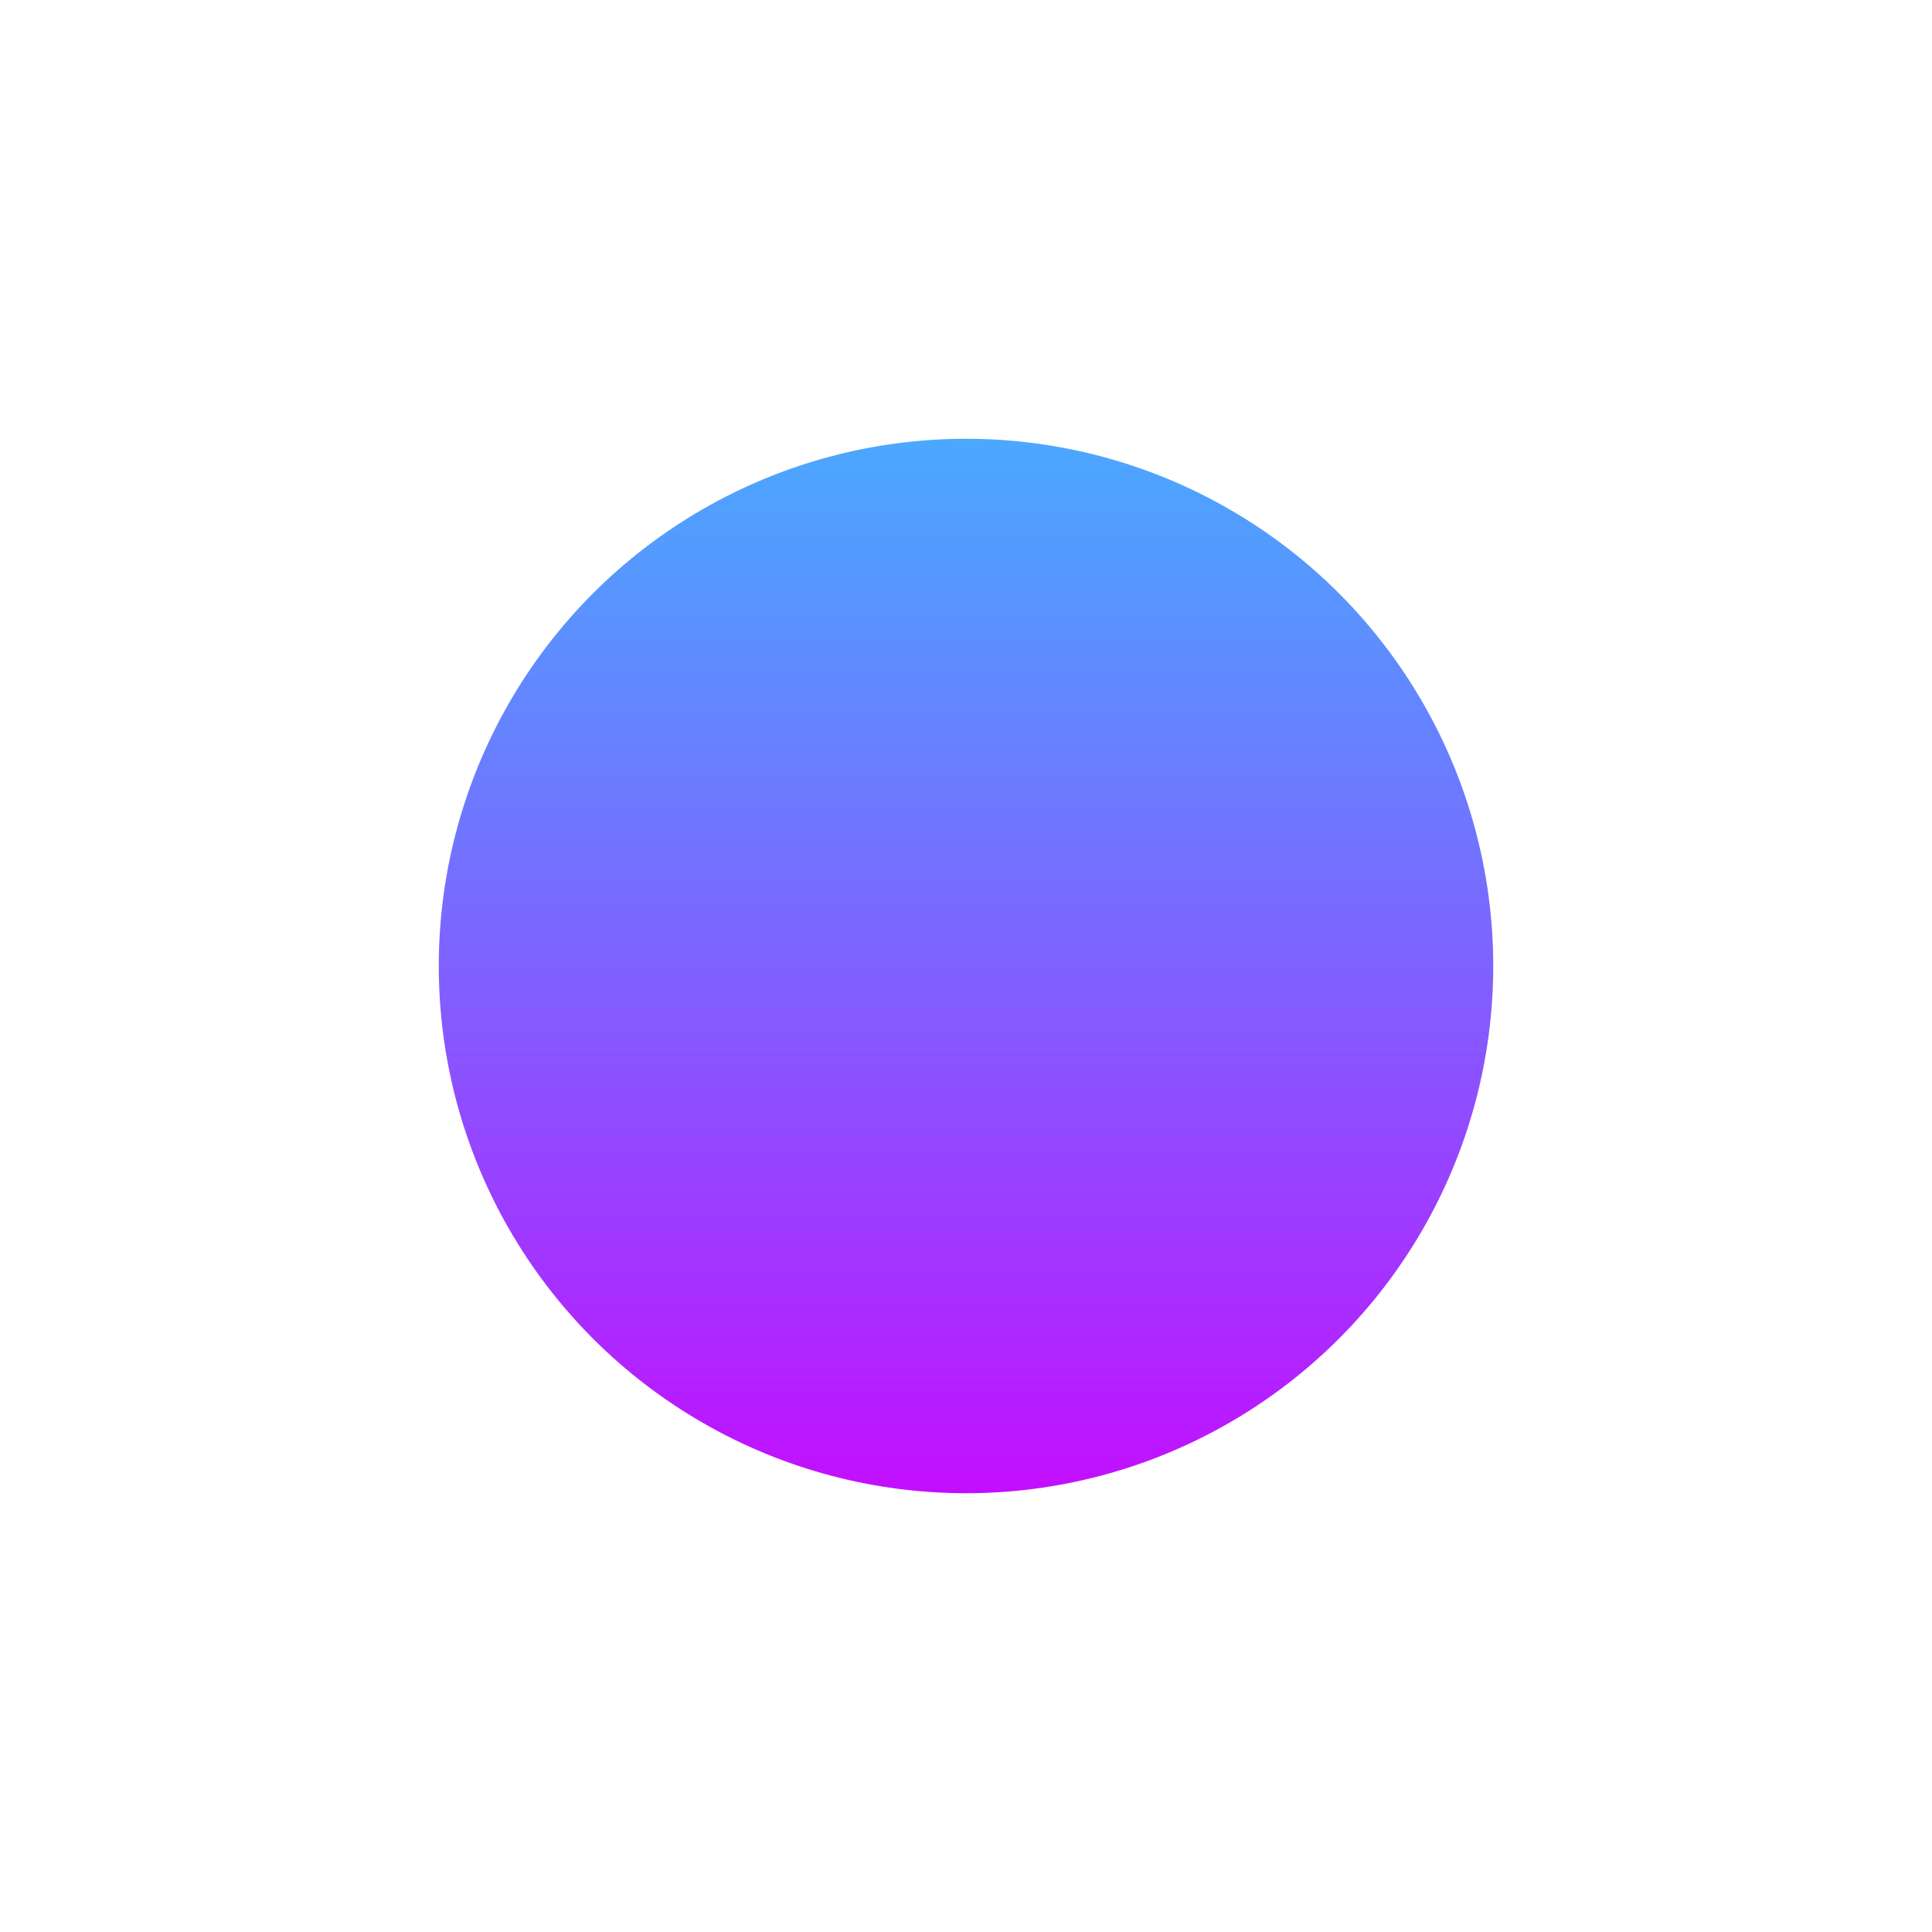 <?xml version="1.0" encoding="UTF-8"?> <svg xmlns="http://www.w3.org/2000/svg" width="1660" height="1660" viewBox="0 0 1660 1660" fill="none"><g filter="url(#filter0_f_21_4008)"><circle cx="830" cy="830" r="453" fill="url(#paint0_linear_21_4008)"></circle></g><defs><filter id="filter0_f_21_4008" x="0.5" y="0.5" width="1659" height="1659" filterUnits="userSpaceOnUse" color-interpolation-filters="sRGB"><feFlood flood-opacity="0" result="BackgroundImageFix"></feFlood><feBlend mode="normal" in="SourceGraphic" in2="BackgroundImageFix" result="shape"></feBlend><feGaussianBlur stdDeviation="188.25" result="effect1_foregroundBlur_21_4008"></feGaussianBlur></filter><linearGradient id="paint0_linear_21_4008" x1="830" y1="377" x2="830" y2="1283" gradientUnits="userSpaceOnUse"><stop stop-color="#1E92FF" stop-opacity="0.8"></stop><stop offset="1" stop-color="#C30EFF"></stop></linearGradient></defs></svg> 
